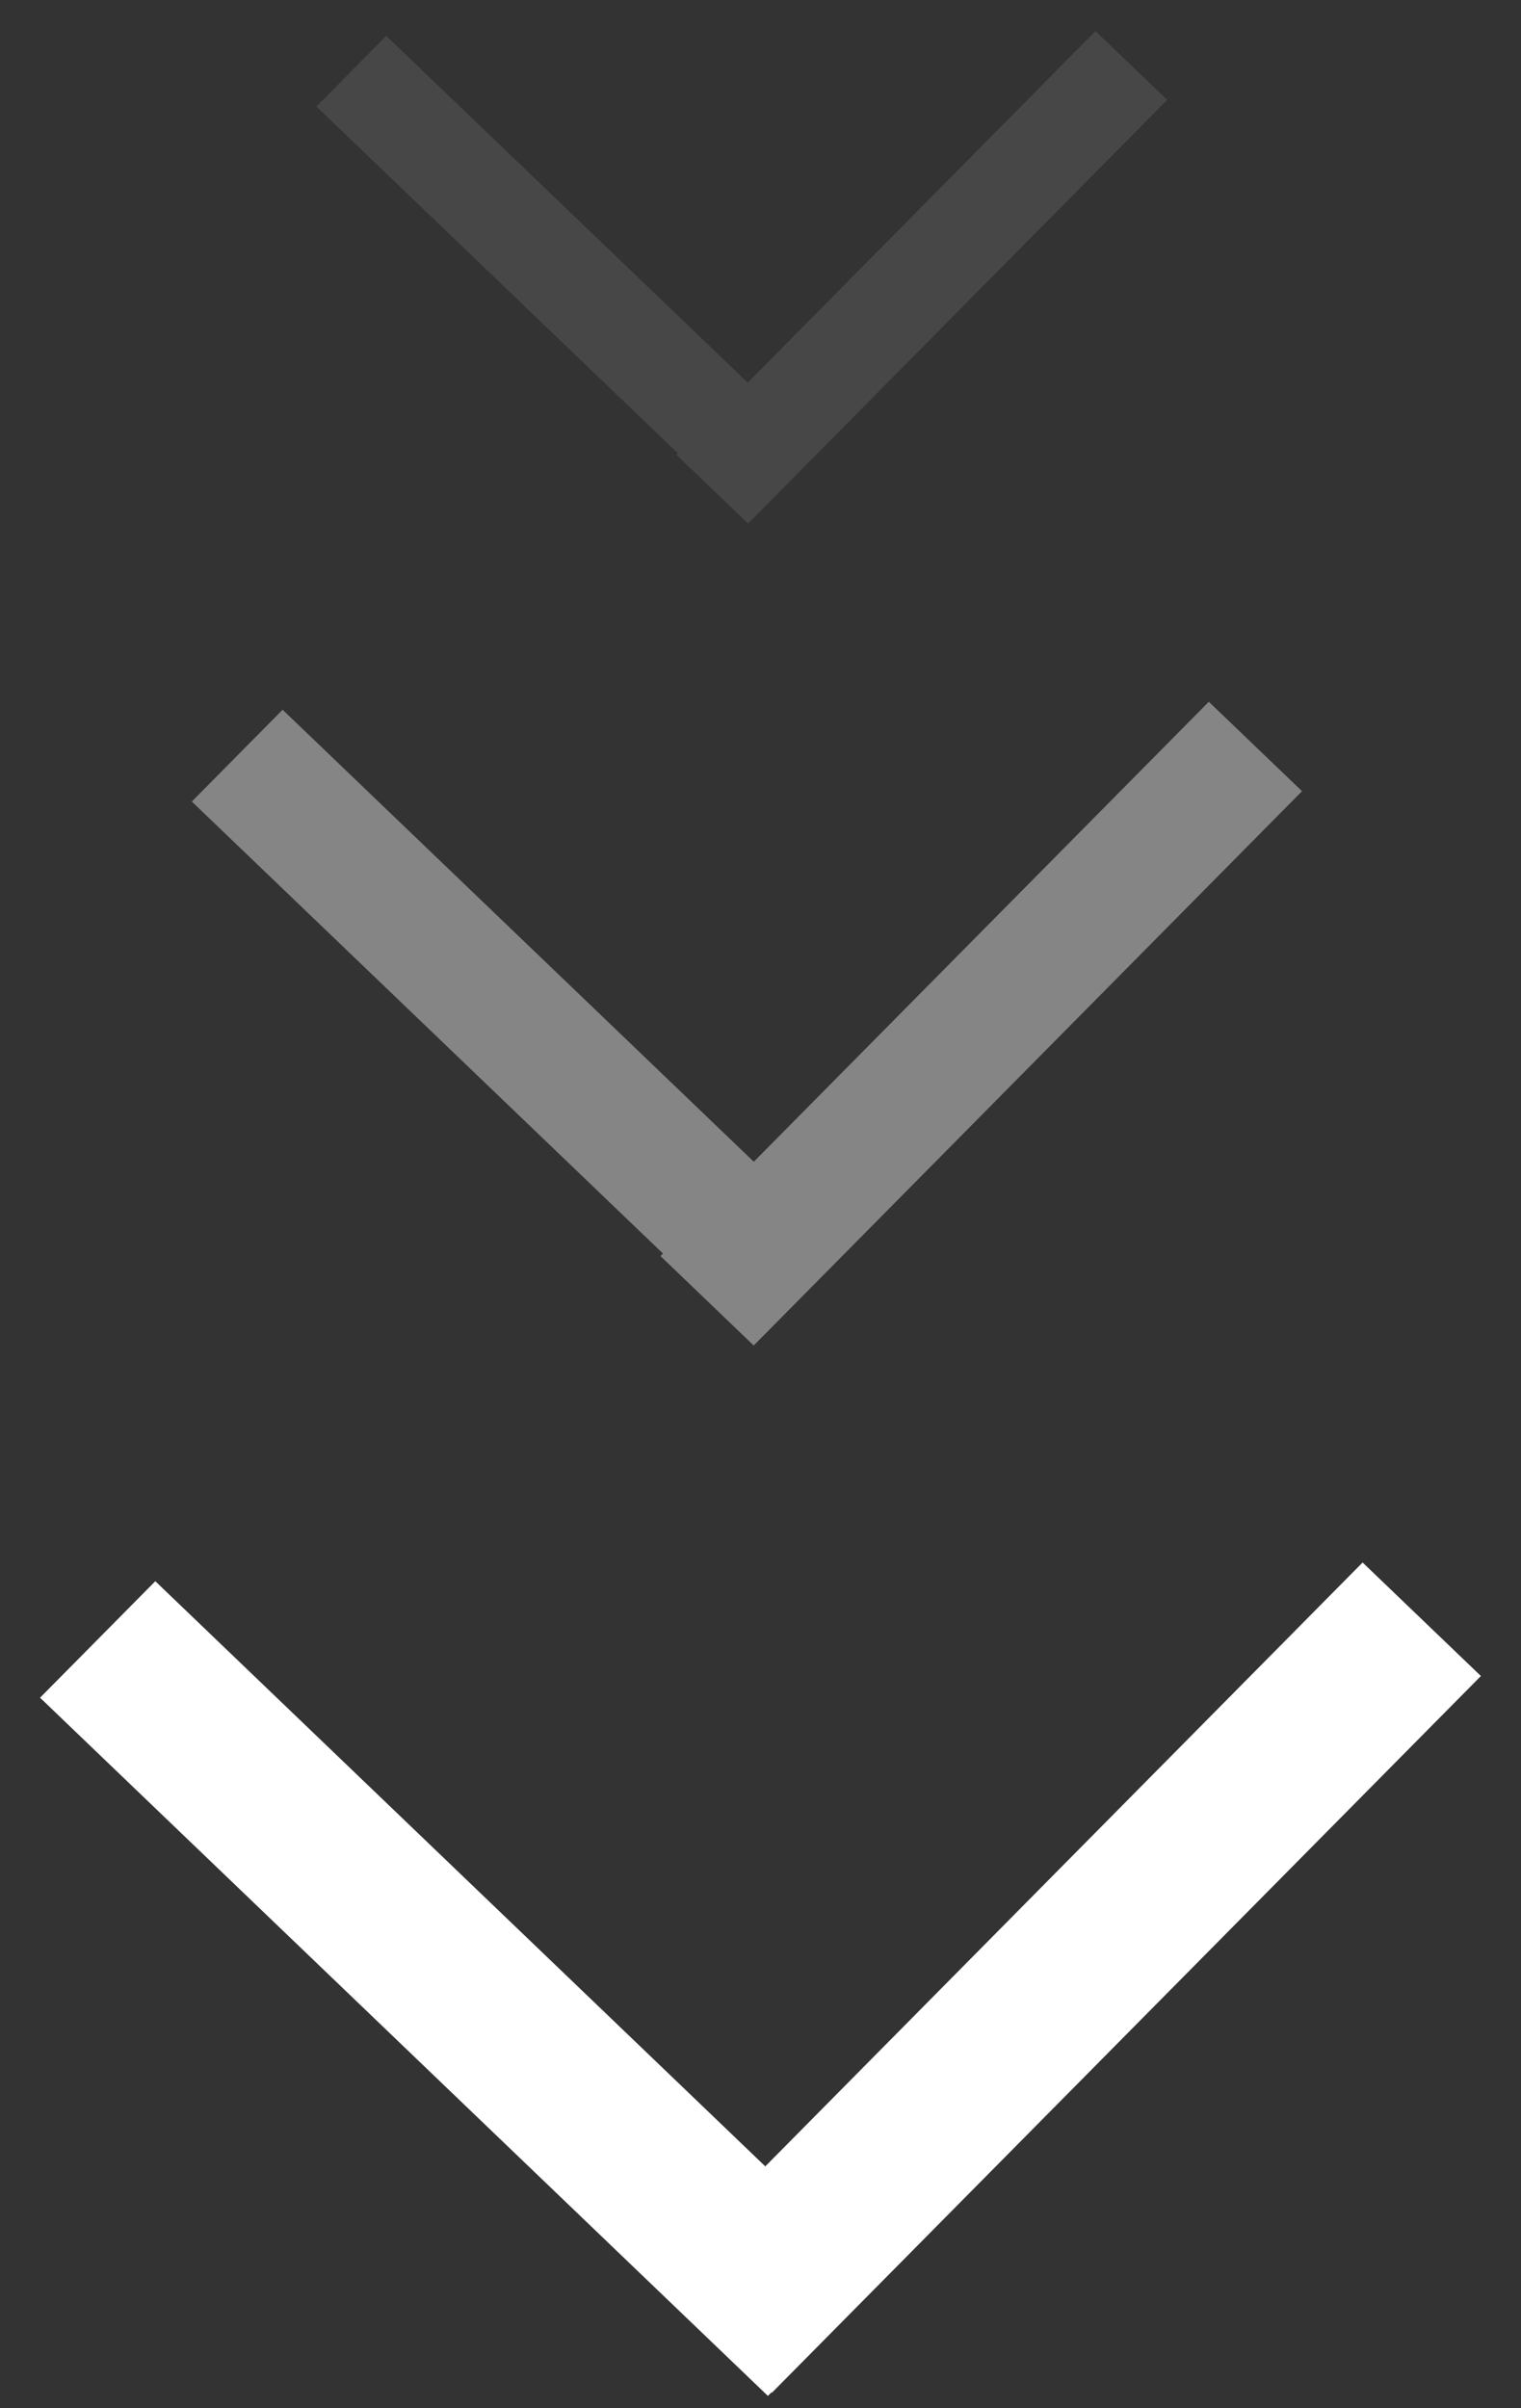 <svg xmlns="http://www.w3.org/2000/svg" fill="none" viewBox="0 0 36 57" height="57" width="36">
<rect x="0" y="0" width="36" height="57" fill="#333333" stroke="none"/>
<path fill="white" d="M3.676 37.426L0.948 40.183L18.175 56.709L20.903 53.952L3.676 37.426Z"></path>
<path fill="white" d="M35.051 39.67L32.251 36.983L15.47 53.948L18.27 56.634L35.051 39.67Z"></path>
<g opacity="0.4">
<path fill="white" d="M6.689 16.799L4.54 18.972L17.863 31.753L20.012 29.58L6.689 16.799Z"></path>
<path fill="white" d="M30.817 18.727L28.611 16.61L15.633 29.73L17.839 31.847L30.817 18.727Z"></path>
</g>
<g opacity="0.1">
<path fill="white" d="M9.142 0.849L7.489 2.521L17.672 12.29L19.325 10.618L9.142 0.849Z"></path>
<path fill="white" d="M27.626 2.364L25.928 0.736L16.009 10.764L17.706 12.392L27.626 2.364Z"></path>
</g>
</svg>
